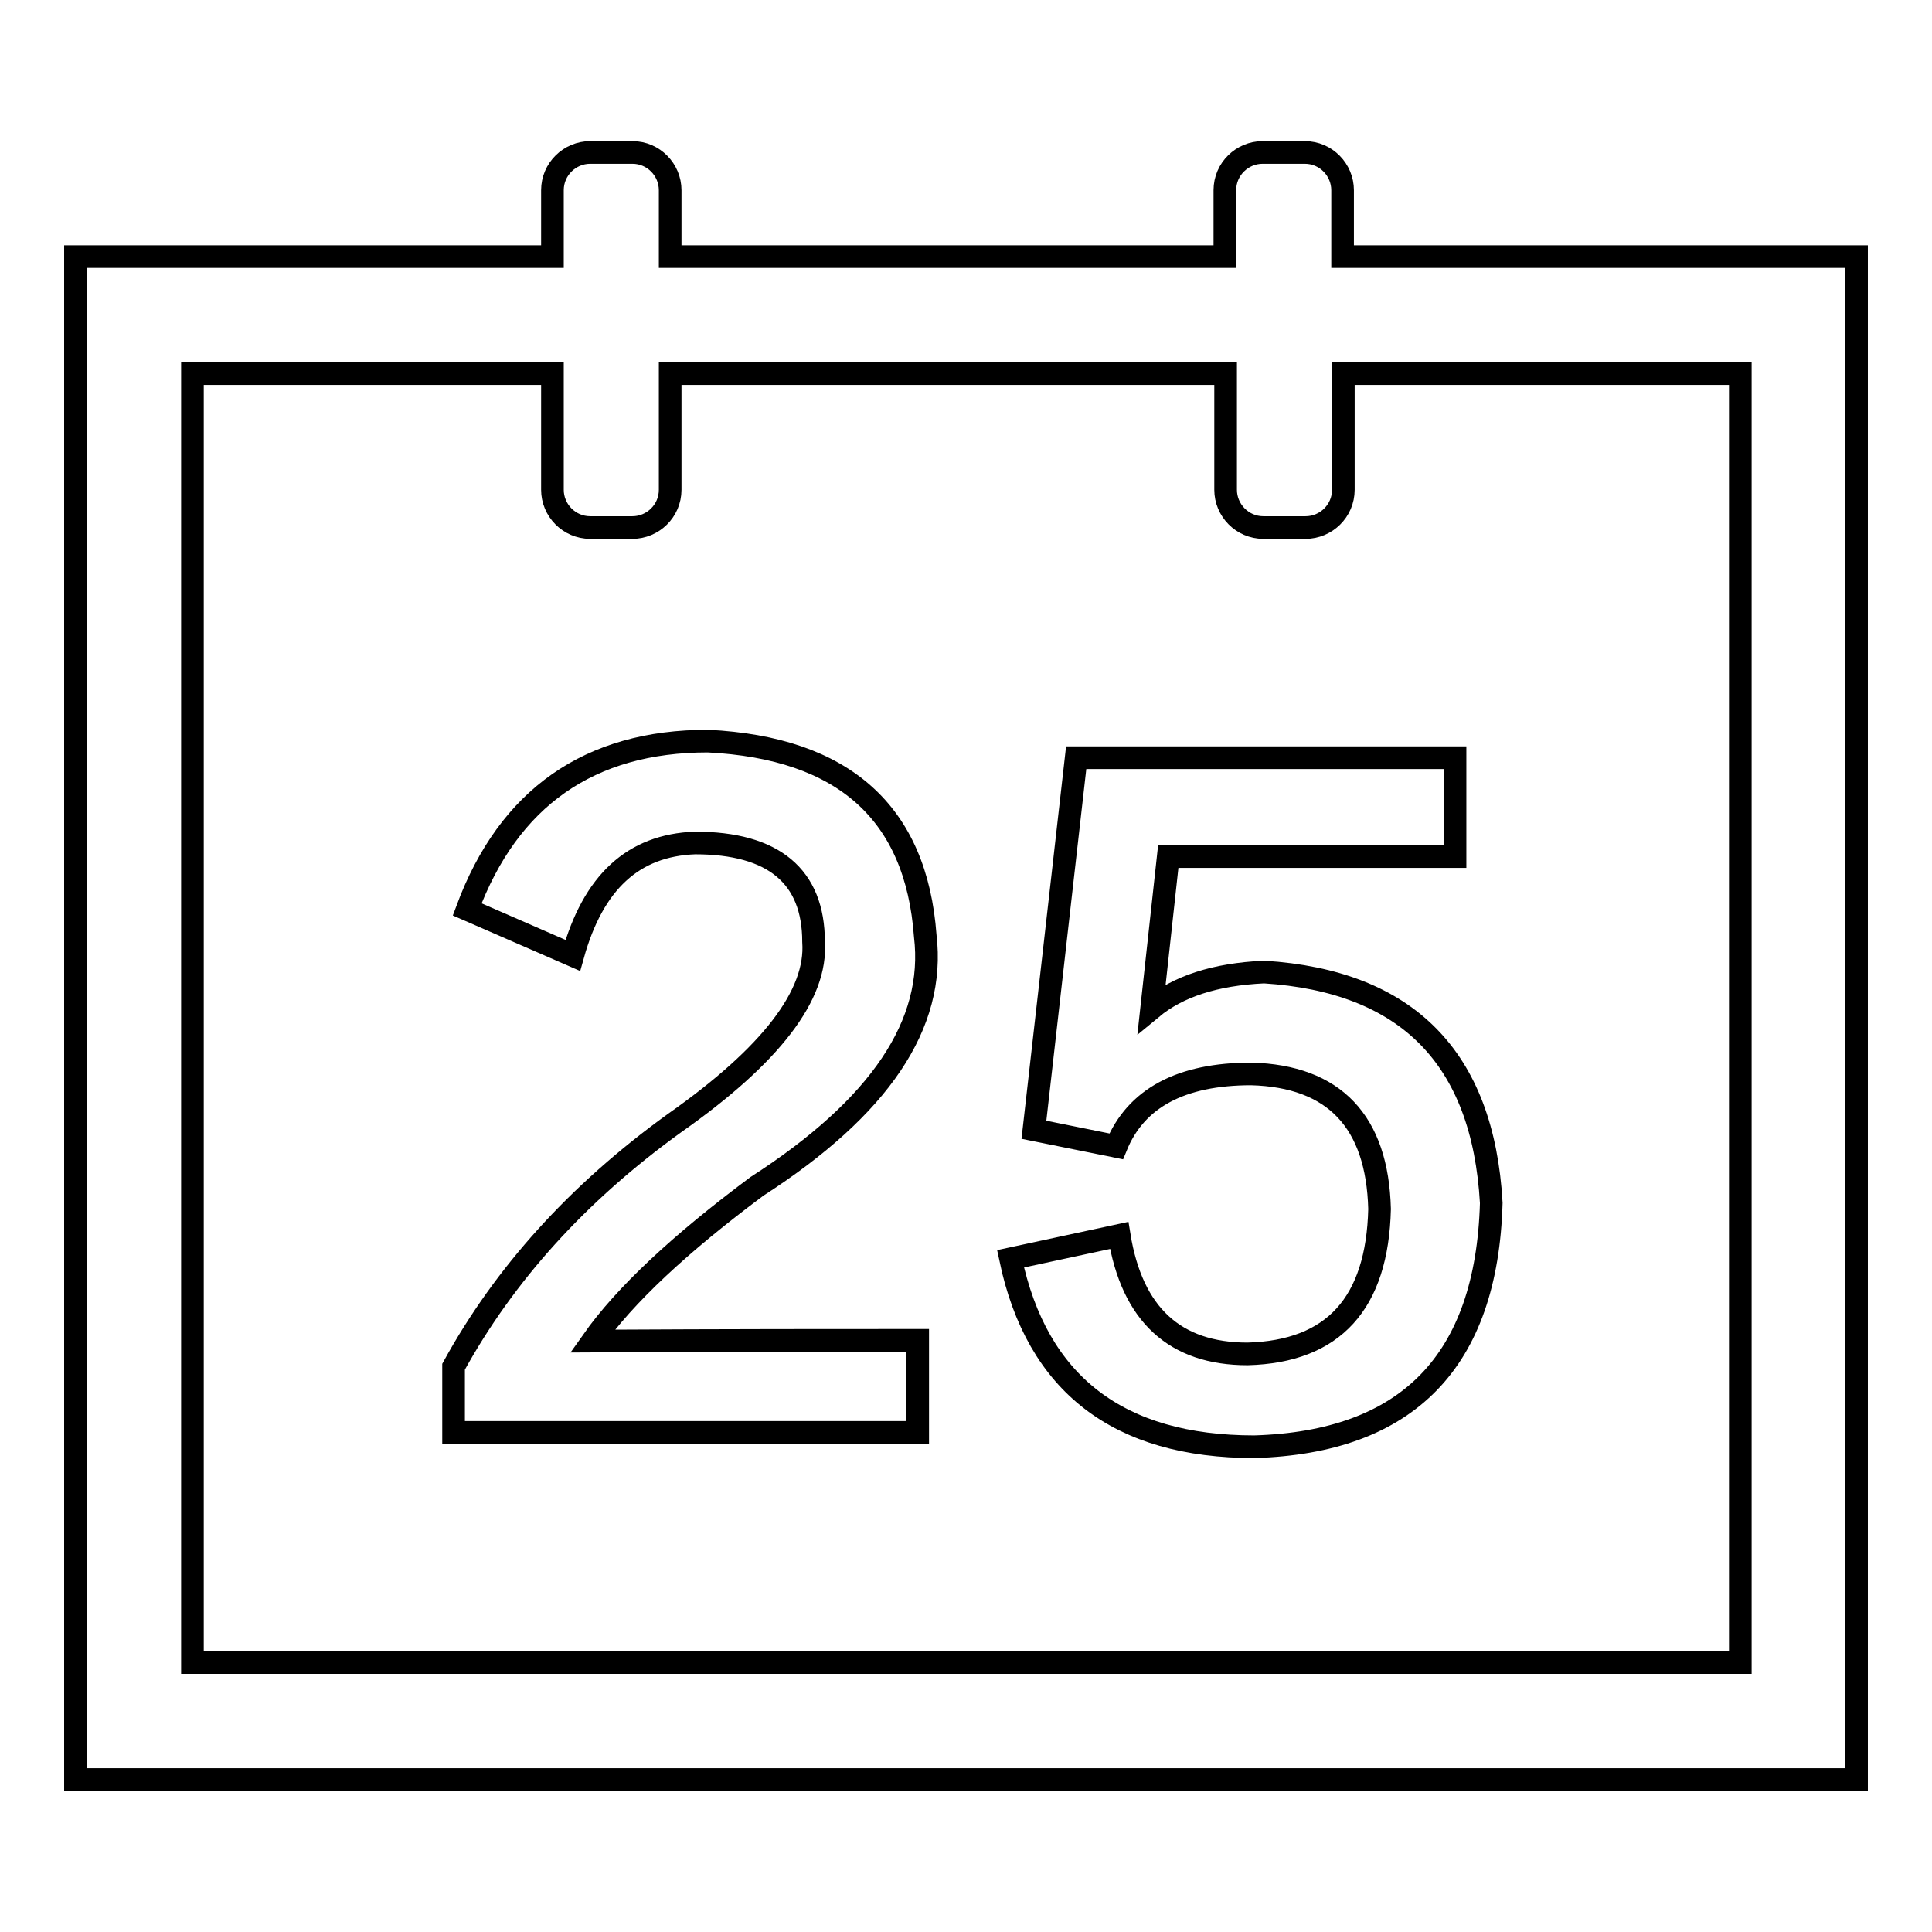<?xml version="1.0" encoding="utf-8"?>
<!-- Svg Vector Icons : http://www.onlinewebfonts.com/icon -->
<!DOCTYPE svg PUBLIC "-//W3C//DTD SVG 1.1//EN" "http://www.w3.org/Graphics/SVG/1.1/DTD/svg11.dtd">
<svg version="1.1" xmlns="http://www.w3.org/2000/svg" xmlns:xlink="http://www.w3.org/1999/xlink" x="0px" y="0px" viewBox="0 0 256 256" enable-background="new 0 0 256 256" xml:space="preserve">
<g><g><path stroke-width="3" fill-opacity="0" stroke="#000000"  d="M121.6,177.6v12.2H60.1v-8.7c6.7-12.2,16.4-23,29.3-32.3c12.8-9,18.9-17,18.4-24c0-8.7-5.3-13.1-15.7-13.1c-8.2,0.3-13.5,5.2-16.2,14.9l-14-6.1c5.5-14.8,16.2-22.3,31.9-22.3c18,0.9,27.6,9.5,28.8,25.8c1.4,11.7-6,22.7-22.3,33.2c-10.2,7.6-17.5,14.4-21.8,20.5C96.5,177.6,110.9,177.6,121.6,177.6z M142.6,100.4h50.2v13.1h-38l-2.2,20.1c3.5-2.9,8.4-4.5,14.9-4.8c18.9,1.2,29,11.3,30.1,30.6c-0.6,21-11.1,31.7-31.4,32.3c-18,0-28.8-8.3-32.3-24.9l14.4-3.1c1.7,10.5,7.4,15.7,17,15.7c11.4-0.3,17.2-6.7,17.5-19.2c-0.3-11.6-6-17.6-17-17.9c-9.3,0-15.3,3.2-17.9,9.6l-10.9-2.2L142.6,100.4z M177.9,34v-8.8c0-2.7-2.2-5-5-5h-5.6c-2.7,0-5,2.2-5,5V34H88.8v-8.8c0-2.7-2.2-5-5-5h-5.6c-2.7,0-5,2.2-5,5V34H10v201.8h236V34H177.9z M230.5,220.3H25.5V49.5h47.7v15.4c0,2.7,2.2,5,5,5h5.6c2.7,0,5-2.2,5-5V49.5h73.6v15.4c0,2.7,2.2,5,5,5h5.6c2.7,0,5-2.2,5-5V49.5h52.6V220.3L230.5,220.3z"/></g></g>
</svg>